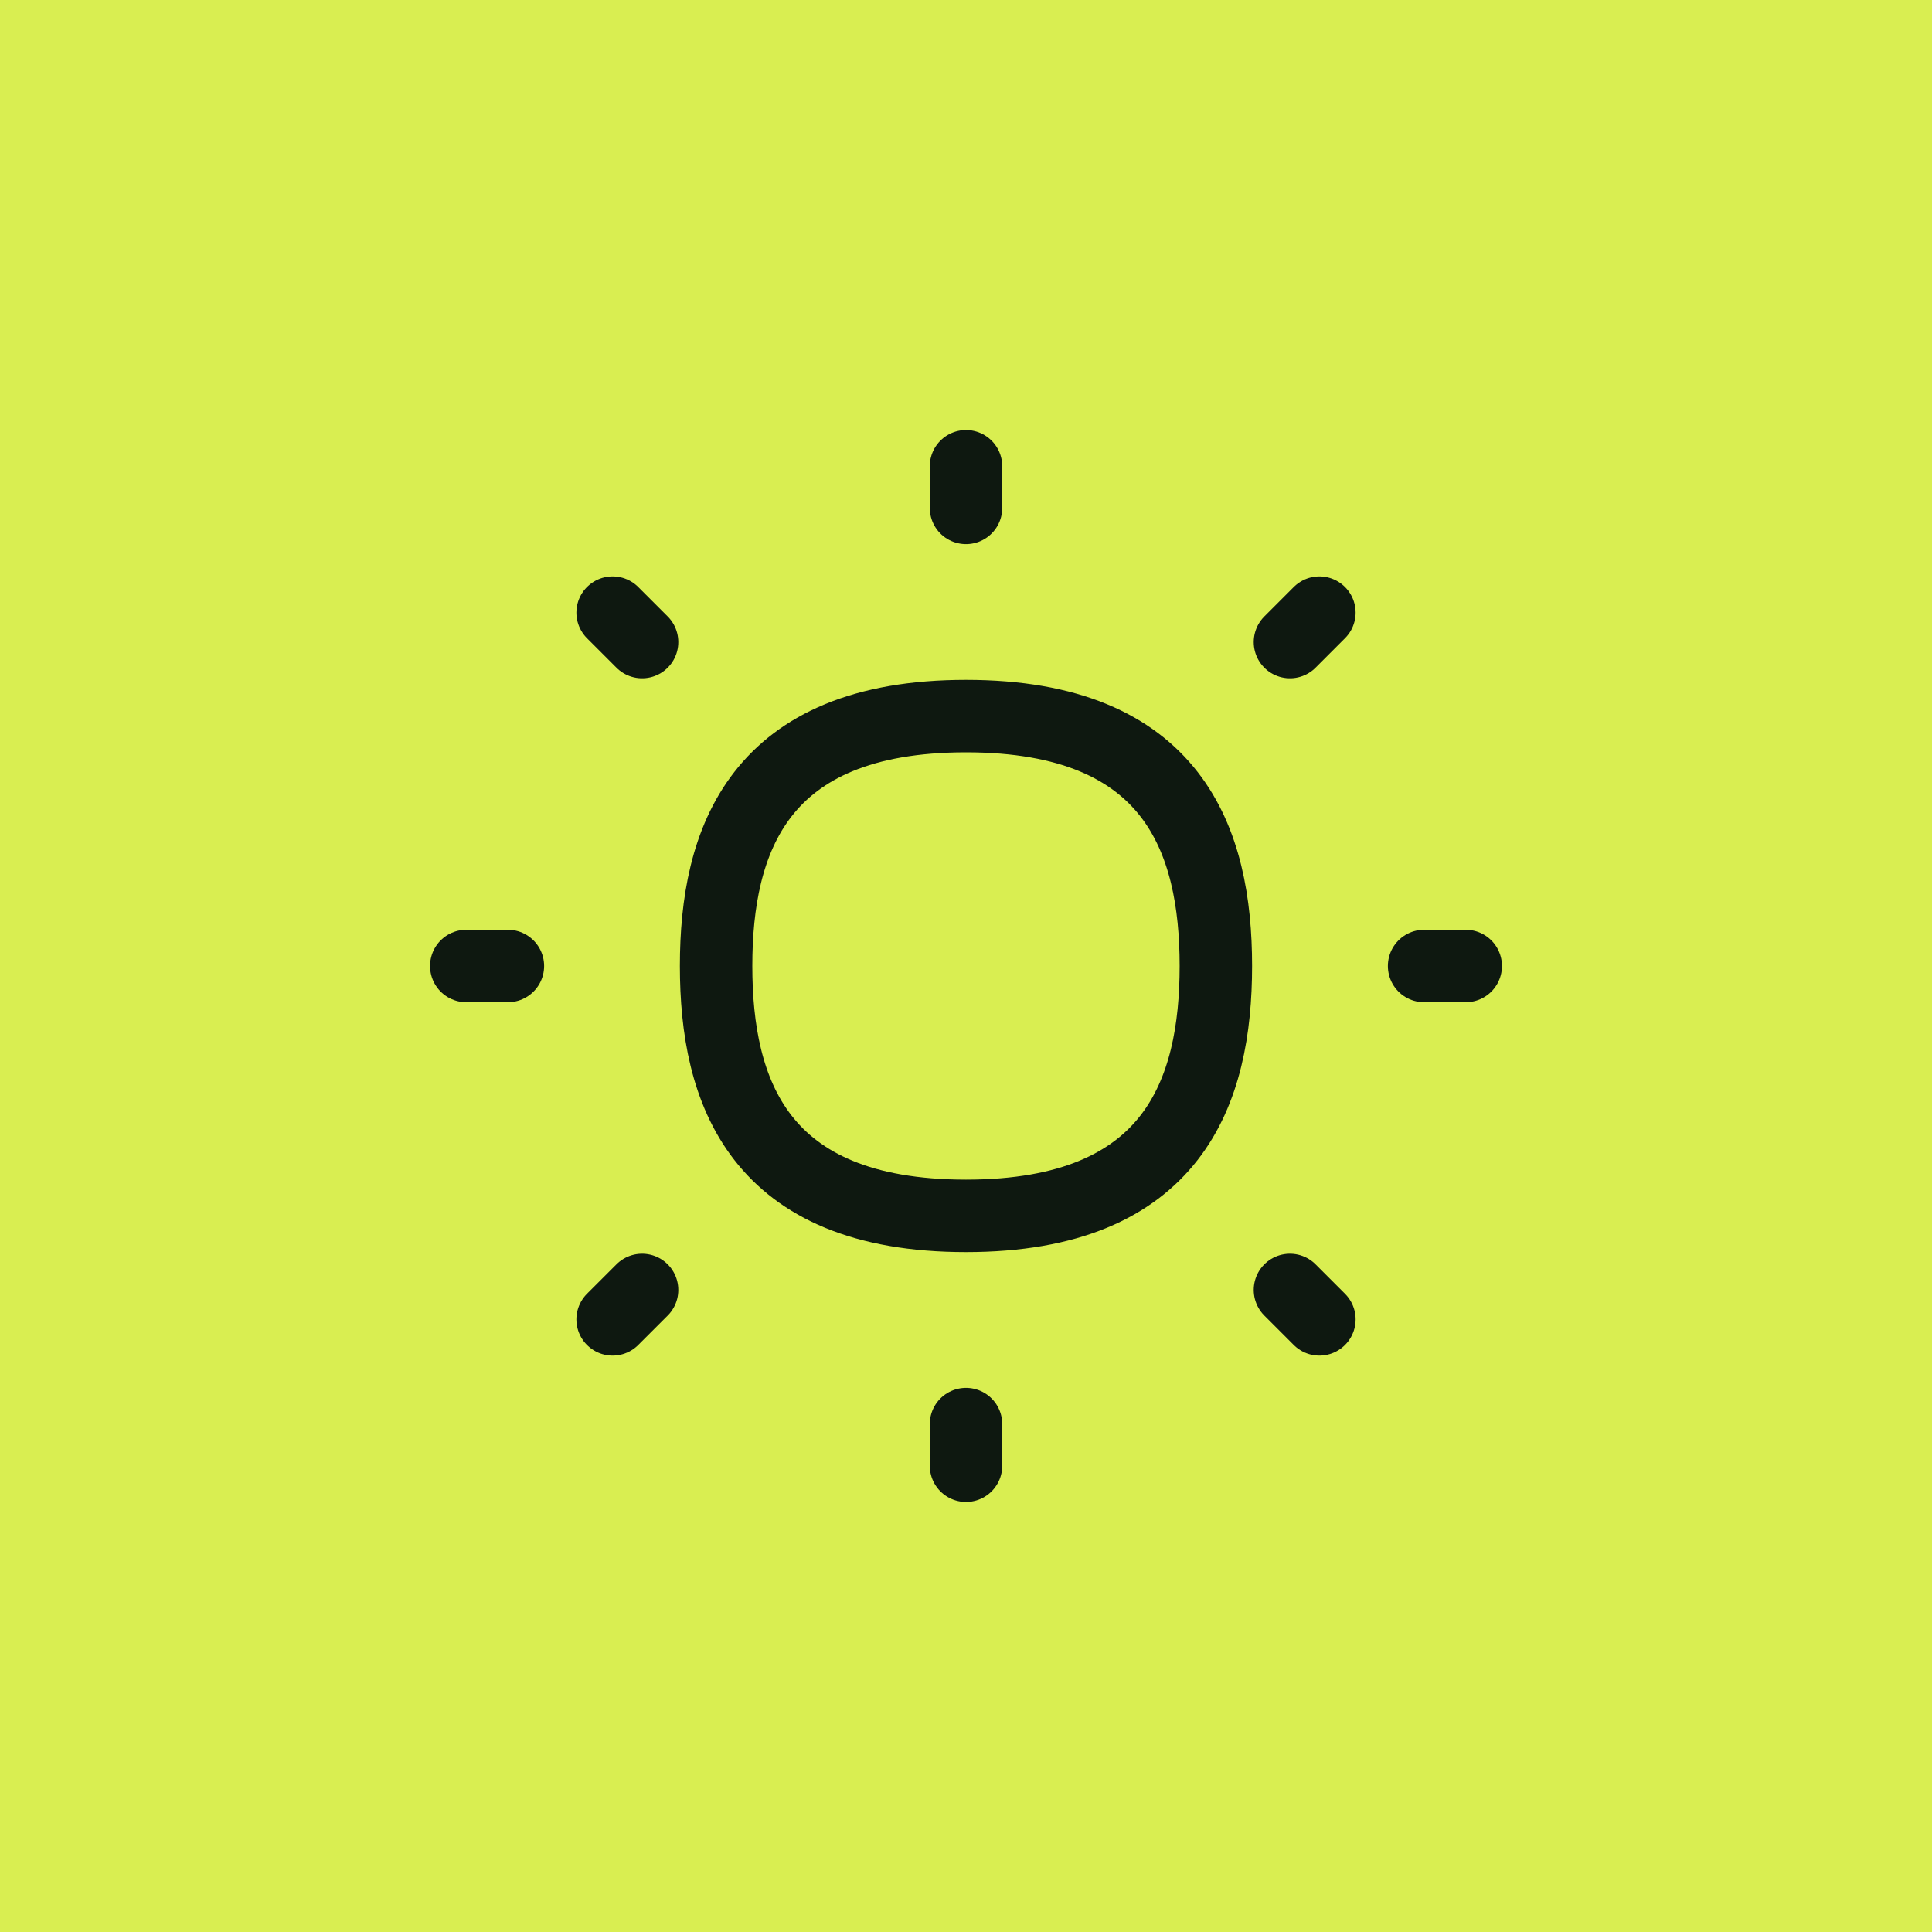 <svg width="80" height="80" viewBox="0 0 80 80" fill="none" xmlns="http://www.w3.org/2000/svg">
<rect width="80" height="80" fill="#D9EE51"/>
<path d="M25.367 25.367L26.587 26.587" stroke="#0E1810" stroke-width="3" stroke-linecap="round" stroke-linejoin="round"/>
<path d="M53.414 53.414L54.633 54.633" stroke="#0E1810" stroke-width="3" stroke-linecap="round" stroke-linejoin="round"/>
<path d="M40 19.307V21.031" stroke="#0E1810" stroke-width="3" stroke-linecap="round" stroke-linejoin="round"/>
<path d="M40 58.969V60.693" stroke="#0E1810" stroke-width="3" stroke-linecap="round" stroke-linejoin="round"/>
<path d="M60.693 40H58.969" stroke="#0E1810" stroke-width="3" stroke-linecap="round" stroke-linejoin="round"/>
<path d="M21.031 40H19.307" stroke="#0E1810" stroke-width="3" stroke-linecap="round" stroke-linejoin="round"/>
<path d="M54.633 25.367L53.414 26.587" stroke="#0E1810" stroke-width="3" stroke-linecap="round" stroke-linejoin="round"/>
<path d="M26.587 53.414L25.367 54.633" stroke="#0E1810" stroke-width="3" stroke-linecap="round" stroke-linejoin="round"/>
<path d="M39.999 50.346C31.377 50.346 29.652 45.172 29.652 39.999C29.652 34.826 31.377 29.652 39.999 29.652C48.621 29.652 50.346 34.826 50.346 39.999C50.346 45.172 48.621 50.346 39.999 50.346Z" stroke="#0E1810" stroke-width="3" stroke-linecap="round" stroke-linejoin="round"/>
</svg>
